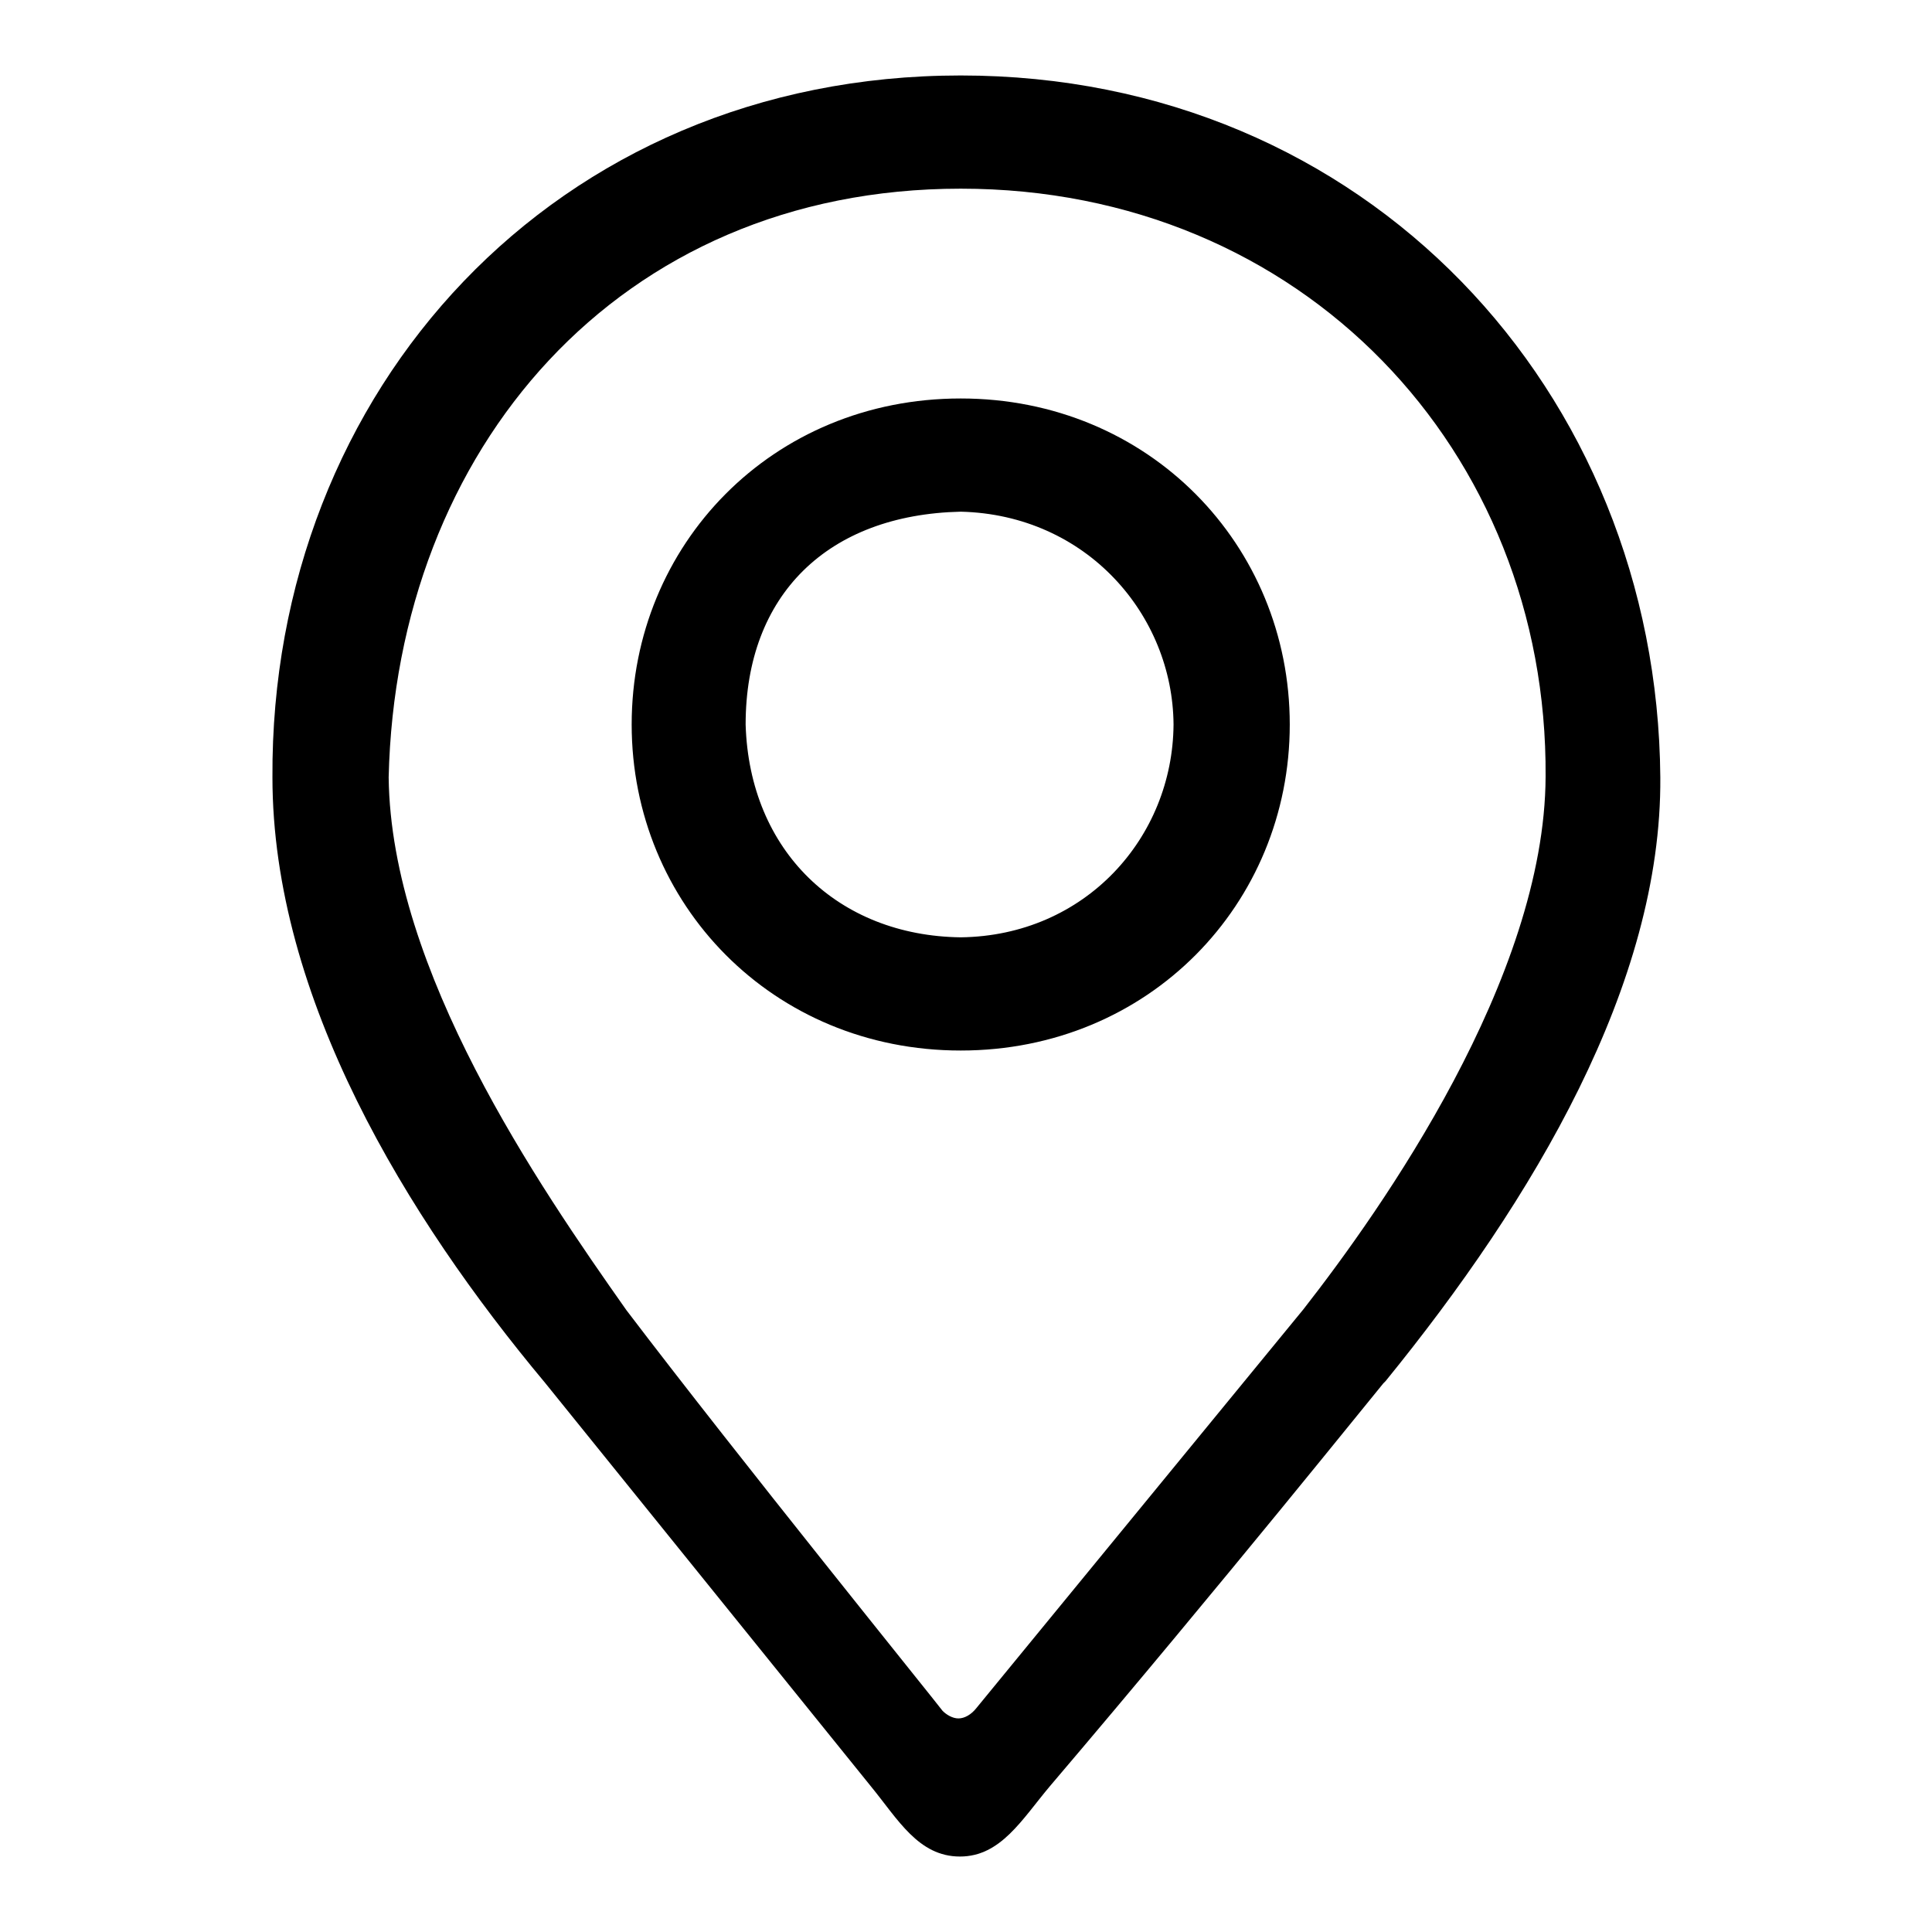 <?xml version="1.0" encoding="utf-8"?>
<!-- Svg Vector Icons : http://www.onlinewebfonts.com/icon -->
<!DOCTYPE svg PUBLIC "-//W3C//DTD SVG 1.1//EN" "http://www.w3.org/Graphics/SVG/1.1/DTD/svg11.dtd">
<svg version="1.1" xmlns="http://www.w3.org/2000/svg" xmlns:xlink="http://www.w3.org/1999/xlink" x="0px" y="0px" viewBox="0 0 256 256" enable-background="new 0 0 256 256" xml:space="preserve">
<g><g><path fill="#000000" d="M115.4,236.7c3.6,4.4,6.3,9.3,11.8,9.3c5.4,0,8.2-4.9,11.9-9.3c22.9-26.9,43.5-52.6,44.2-53.4l0.3-0.3c19.6-24.1,36.6-52.6,36.4-80c-0.4-51.2-39-93-92.7-93c-53.7,0-91.5,41.7-91.2,93c0,29.2,17.8,58.3,36.1,80.2l0,0 M129.4,226.3c-0.7,0.9-1.6,1.4-2.4,1.4c-0.8,0-1.6-0.5-2.1-1c-1.2-1.6-27-33.5-41.9-53.1c-11.7-16.6-31.2-45-31.5-70.6C52.5,59.6,81.9,25,127.3,25c45.3,0,77.8,34.8,77.5,77.9c-0.1,26.7-21.7,57.3-32.1,70.6 M127.3,52.8c-25,0-43.6,19.4-43.6,43.2c0,23.8,18.7,43.2,43.6,43.2c24.9,0,43.6-19.4,43.6-43.2C170.9,72.2,152.2,52.8,127.3,52.8z M127.3,124.2c-16.2-0.2-28-11.4-28.5-28.2c0-17.2,10.9-27.8,28.5-28.2c16.7,0.4,28.1,13.7,28.2,28.2C155.4,111,143.8,124,127.3,124.2z"/></g></g>
</svg>